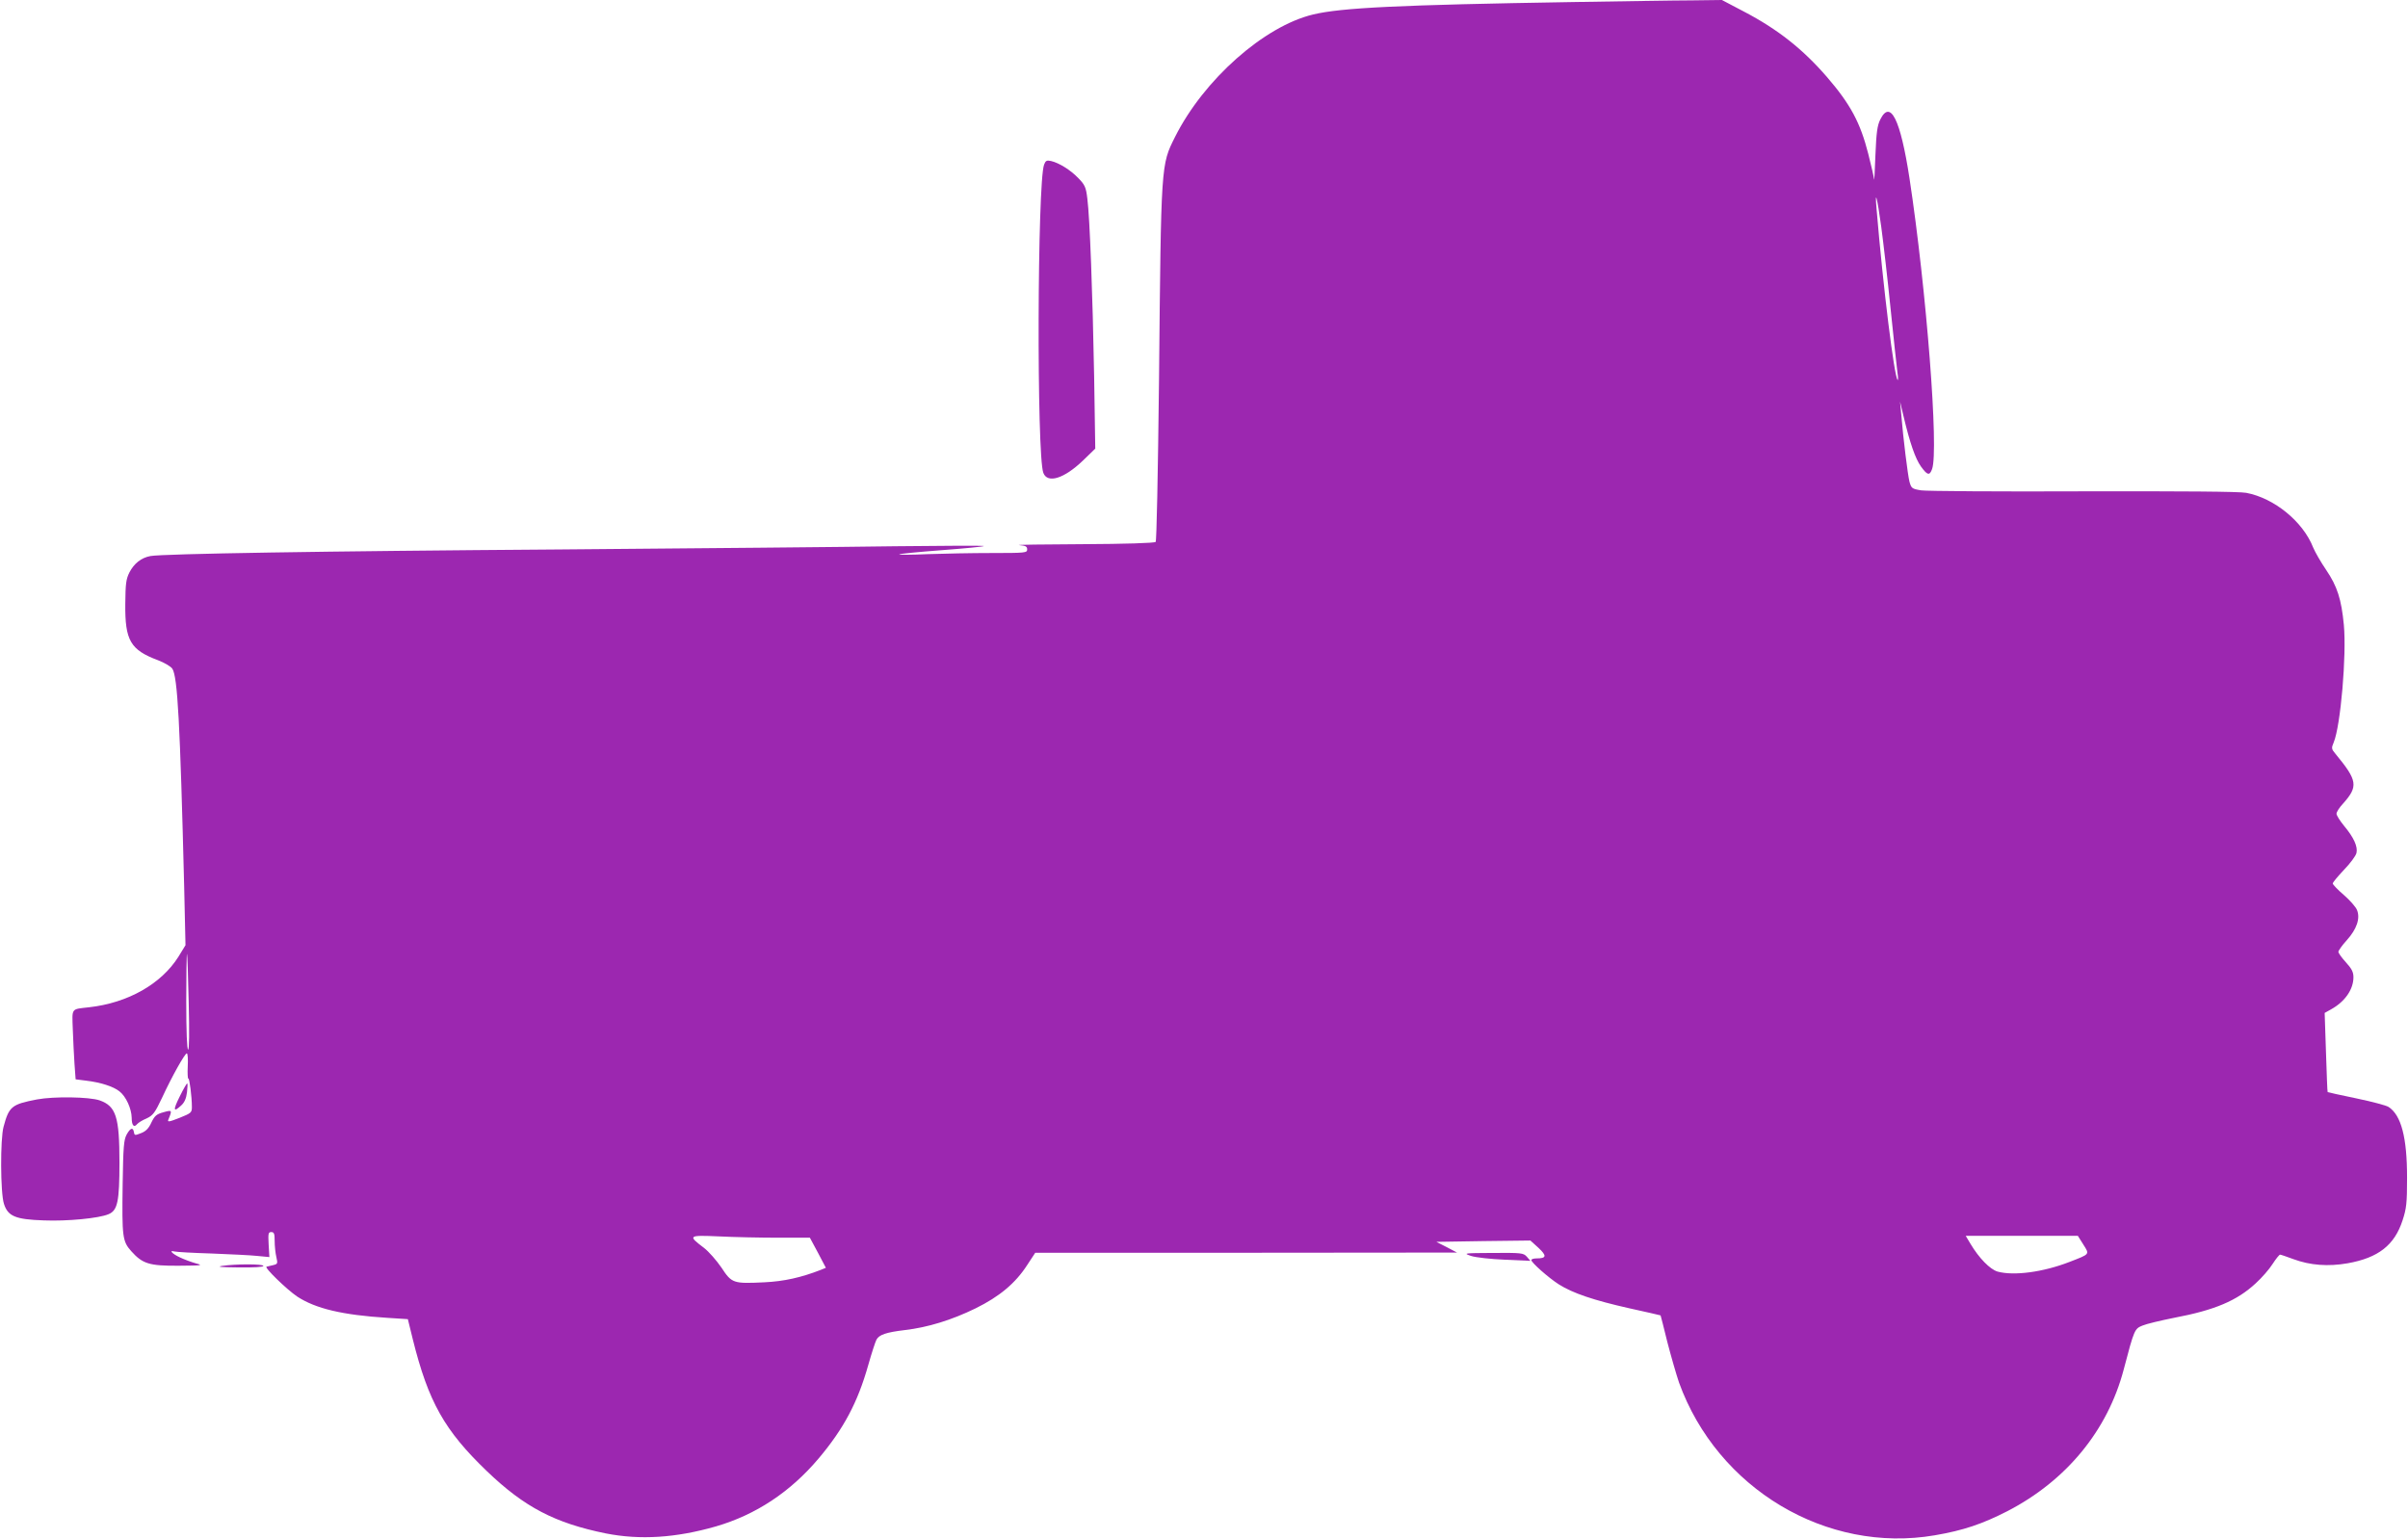 <?xml version="1.0" standalone="no"?>
<!DOCTYPE svg PUBLIC "-//W3C//DTD SVG 20010904//EN"
 "http://www.w3.org/TR/2001/REC-SVG-20010904/DTD/svg10.dtd">
<svg version="1.0" xmlns="http://www.w3.org/2000/svg"
 width="1280pt" height="818pt" viewBox="0 0 1280 818"
 preserveAspectRatio="xMidYMid meet">
<g transform="translate(0,818) scale(0.1,-0.1)"
fill="#9c27b0" stroke="none">
<path d="M8355 8169 c-917 -15 -1226 -30 -1375 -66 -260 -62 -581 -346 -734
-651 -75 -150 -74 -137 -85 -1285 -6 -524 -13 -863 -18 -868 -6 -6 -163 -11
-389 -12 -208 -1 -360 -3 -336 -5 34 -3 42 -7 42 -23 0 -18 -9 -19 -188 -19
-104 0 -258 -3 -343 -6 -85 -4 -152 -4 -149 -1 3 3 105 13 225 22 121 9 222
19 225 22 3 3 -209 2 -470 -1 -261 -4 -1060 -11 -1775 -17 -1279 -9 -2116 -23
-2185 -35 -49 -9 -87 -39 -112 -87 -18 -36 -21 -60 -22 -167 -2 -195 27 -245
174 -300 34 -13 68 -33 76 -45 28 -43 41 -283 63 -1160 l7 -310 -38 -62 c-91
-144 -268 -245 -475 -268 -97 -11 -90 -2 -86 -118 2 -56 6 -139 9 -183 l6 -82
55 -7 c77 -9 146 -31 178 -57 35 -27 64 -92 65 -140 0 -41 12 -55 29 -34 6 7
28 21 50 30 34 16 44 29 82 109 54 117 122 237 132 237 5 0 7 -31 5 -69 -2
-38 0 -67 3 -65 6 4 19 -96 19 -151 0 -30 -4 -33 -66 -58 -56 -22 -65 -23 -59
-9 21 51 20 52 -26 39 -37 -10 -47 -19 -64 -54 -14 -31 -29 -47 -55 -57 -33
-13 -35 -13 -38 5 -5 28 -19 23 -39 -13 -15 -28 -18 -66 -21 -263 -4 -283 -1
-304 46 -357 60 -67 96 -78 252 -77 126 1 132 2 90 13 -25 7 -62 21 -83 31
-41 19 -61 40 -31 32 11 -3 100 -8 199 -11 99 -4 209 -9 244 -13 l63 -6 -4 67
c-3 58 -2 66 14 66 15 0 18 -9 18 -47 0 -27 4 -65 9 -86 8 -35 7 -37 -18 -43
-14 -3 -30 -7 -34 -8 -15 -3 108 -122 163 -159 98 -64 240 -98 479 -113 l109
-7 26 -106 c83 -334 169 -486 394 -702 200 -192 362 -276 632 -331 183 -36
372 -24 585 37 213 62 396 183 547 362 133 158 207 297 263 495 18 64 38 125
44 136 14 26 50 39 151 51 121 14 248 53 375 115 128 63 213 134 276 232 l42
64 1121 0 1121 1 -55 29 -55 28 250 4 250 3 43 -39 c45 -42 43 -56 -10 -56
-16 0 -28 -4 -28 -9 0 -13 90 -93 146 -129 74 -47 187 -85 374 -127 91 -20
165 -37 167 -38 1 -1 17 -65 36 -142 20 -77 48 -174 62 -215 204 -564 784
-911 1360 -812 152 26 252 60 385 128 314 162 534 430 619 754 56 214 58 216
100 233 21 9 97 27 167 41 217 41 335 91 435 184 32 29 72 75 89 102 18 28 36
50 40 50 4 0 36 -11 71 -24 89 -33 185 -40 288 -22 163 29 249 96 292 228 21
64 24 92 24 228 0 213 -31 331 -98 375 -14 9 -92 29 -173 46 -82 17 -150 32
-151 33 -2 1 -5 96 -9 212 l-7 209 34 19 c74 41 119 106 119 171 0 27 -9 45
-40 79 -22 24 -40 49 -40 56 0 6 20 35 45 62 53 59 72 116 54 160 -6 16 -38
52 -70 80 -33 28 -59 56 -59 61 0 6 27 38 59 72 33 34 63 74 67 90 8 34 -14
83 -67 146 -21 26 -39 54 -39 63 0 9 15 33 34 53 83 93 78 123 -40 266 -21 25
-22 30 -9 60 37 89 69 464 54 625 -13 136 -35 205 -94 292 -28 41 -59 95 -69
119 -54 138 -207 263 -356 291 -36 7 -341 9 -865 8 -445 -2 -834 1 -862 5 -50
8 -53 11 -63 46 -9 36 -33 227 -44 361 l-6 65 19 -80 c33 -139 62 -223 92
-265 34 -47 46 -50 59 -14 37 96 -30 957 -120 1547 -48 312 -101 420 -155 312
-16 -32 -21 -68 -26 -190 -3 -82 -6 -140 -7 -129 -1 12 -15 73 -31 136 -42
165 -94 263 -219 408 -128 148 -261 254 -443 349 l-116 61 -159 -2 c-87 0
-375 -5 -639 -9z m1645 -1195 c11 -82 34 -279 50 -439 16 -159 33 -310 36
-335 4 -25 4 -43 1 -40 -18 17 -77 491 -112 910 -10 112 4 59 25 -96z m-8997
-4121 c4 -163 3 -253 -3 -253 -6 0 -10 95 -10 257 0 141 2 254 4 252 2 -2 6
-118 9 -256z m3132 -1253 l170 0 43 -80 42 -80 -27 -11 c-105 -41 -196 -61
-299 -66 -166 -8 -174 -6 -229 78 -26 38 -68 86 -93 105 -87 66 -84 68 79 61
79 -4 221 -7 314 -7z m6939 -36 c34 -54 37 -50 -74 -93 -139 -54 -295 -75
-382 -51 -40 12 -98 71 -144 148 l-25 42 298 0 298 0 29 -46z"/>
<path d="M5550 7305 c-36 -95 -40 -1546 -4 -1639 22 -58 110 -31 211 66 l65
63 -6 385 c-8 438 -23 842 -36 943 -7 61 -13 74 -47 109 -42 44 -103 82 -146
92 -23 5 -29 2 -37 -19z"/>
<path d="M955 2350 c-36 -72 -34 -86 8 -47 17 15 27 37 31 70 3 26 4 47 1 47
-3 0 -21 -31 -40 -70z"/>
<path d="M196 2335 c-134 -26 -148 -37 -177 -145 -18 -65 -17 -352 2 -410 21
-66 61 -83 212 -88 125 -5 292 11 344 33 48 20 58 67 58 275 0 242 -18 299
-105 330 -55 19 -243 22 -334 5z"/>
<path d="M7820 1503 c25 -8 104 -17 180 -20 l135 -6 -19 22 c-18 20 -28 21
-180 20 -156 -1 -160 -1 -116 -16z"/>
<path d="M1180 1450 c-31 -5 -4 -7 88 -8 82 -1 132 2 132 8 0 11 -148 11 -220
0z"/>
</g>
</svg>
